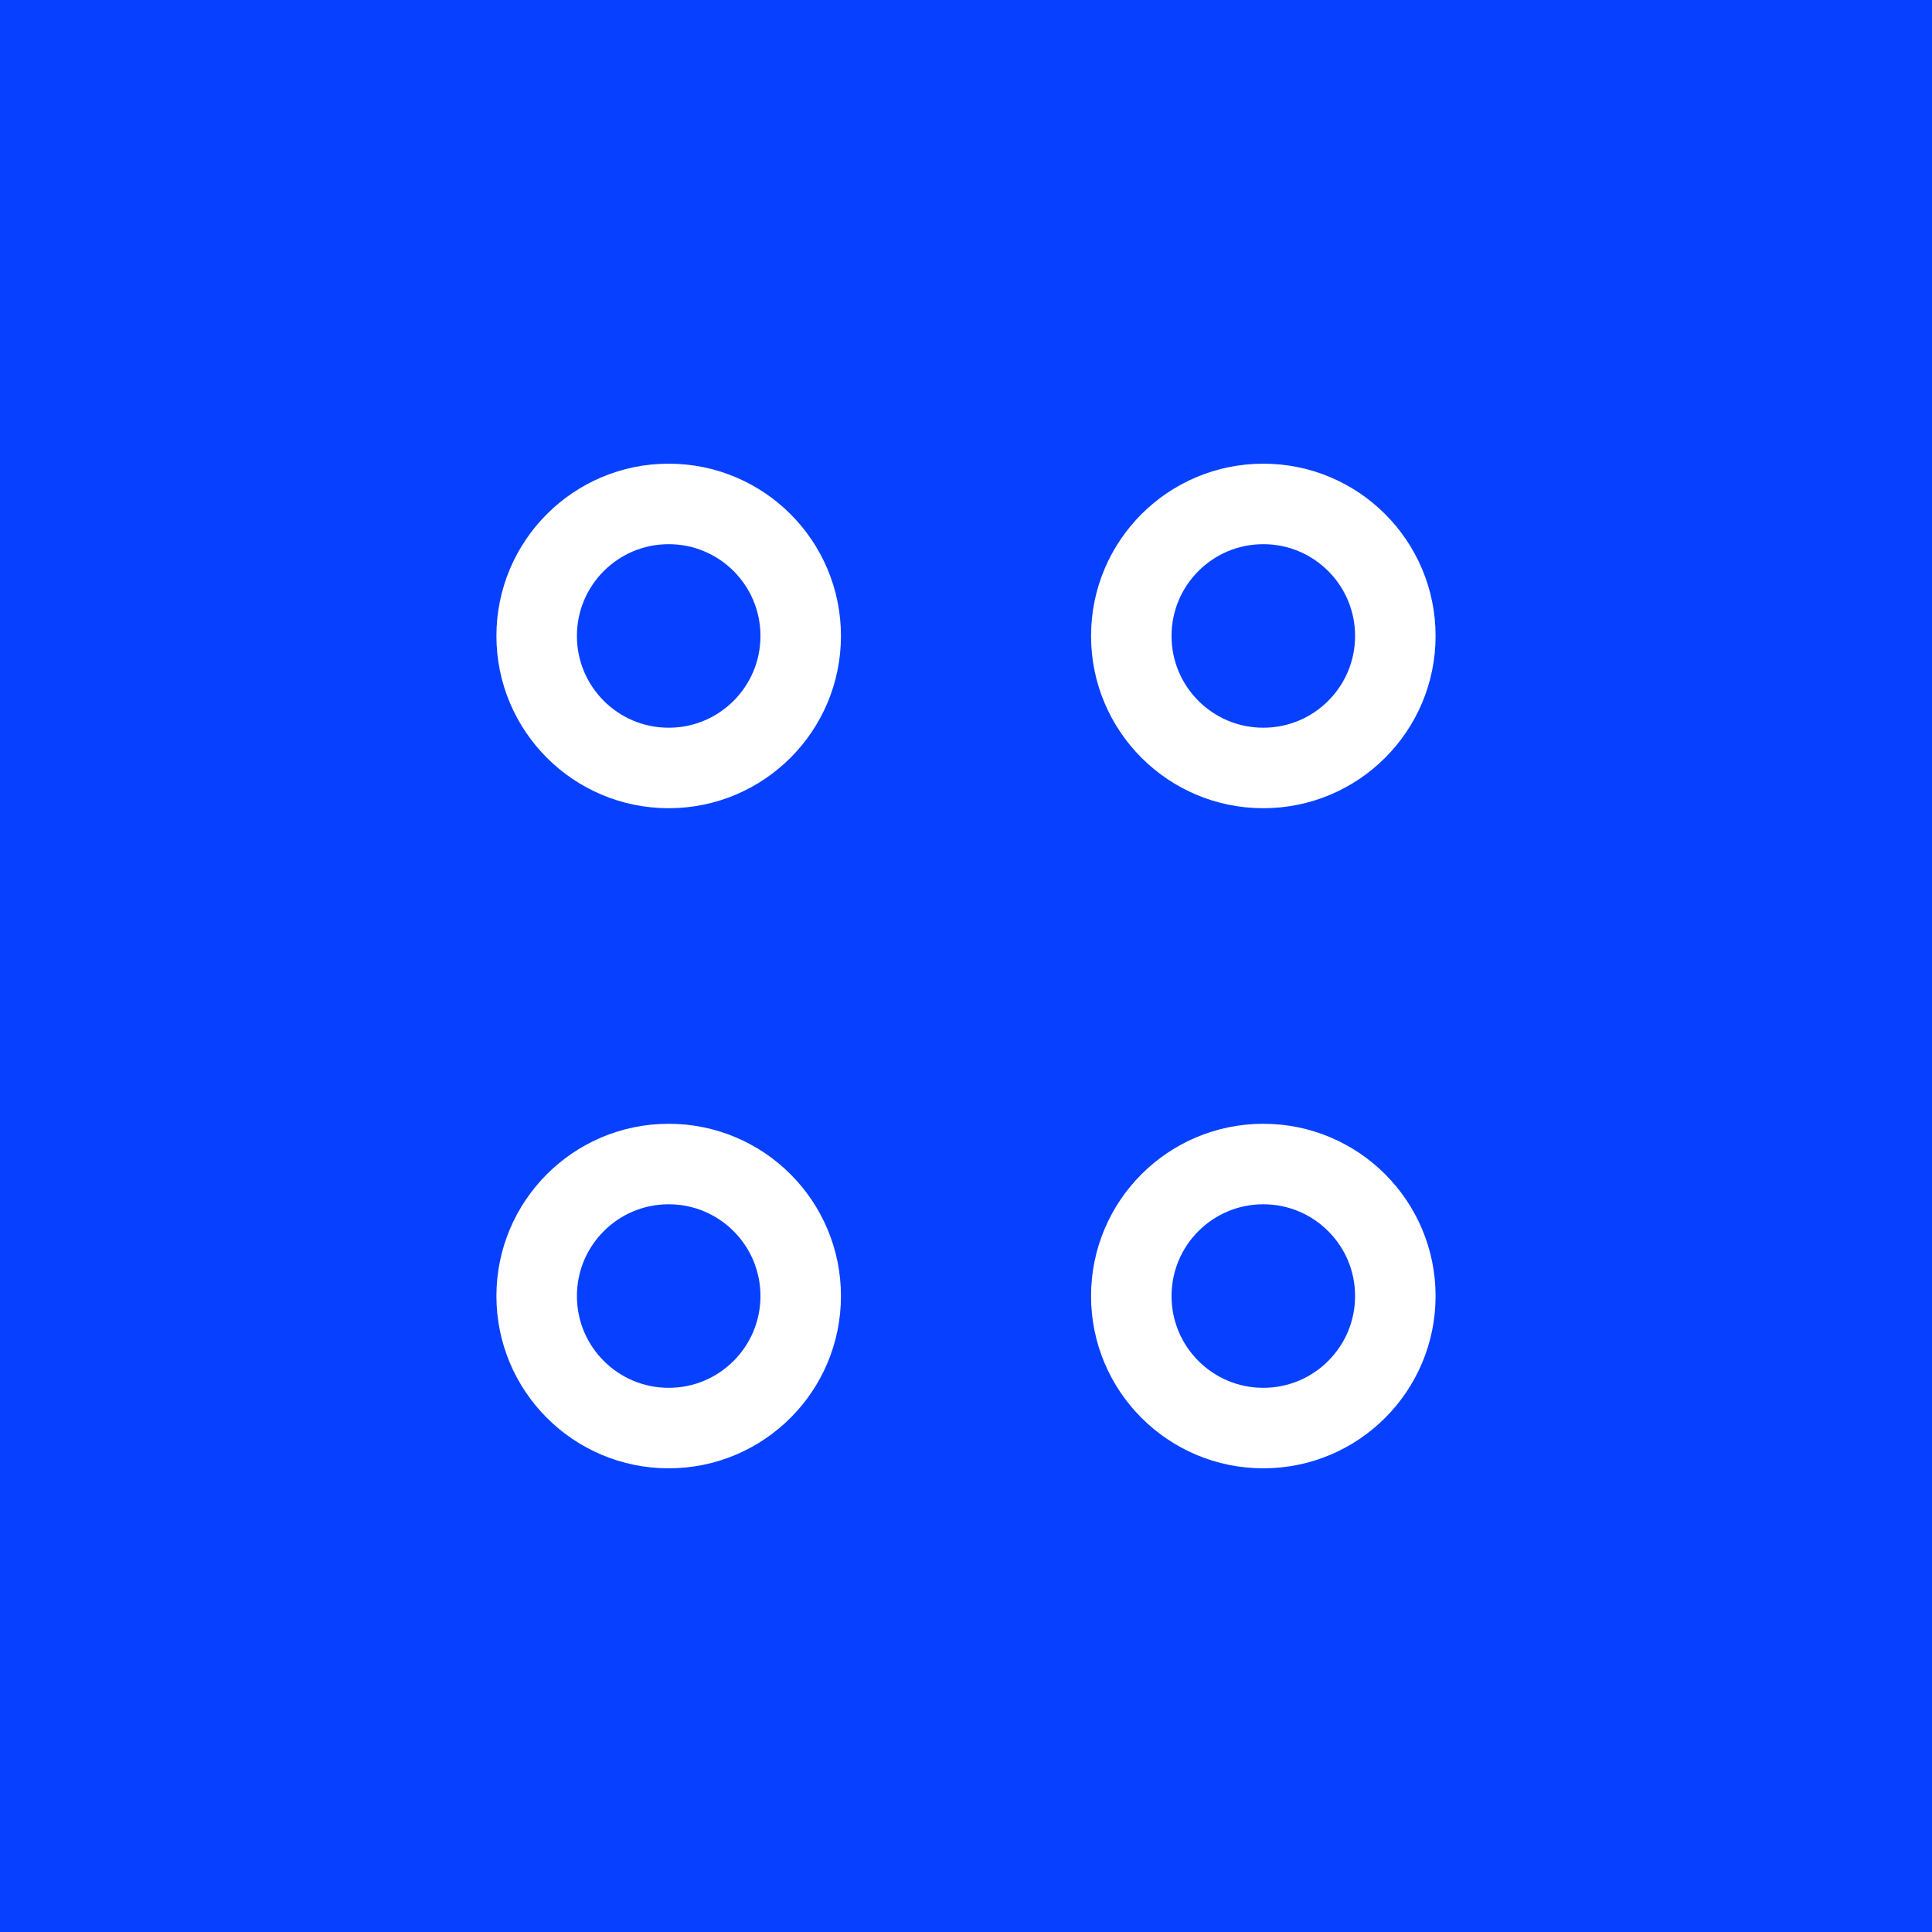 <svg xmlns="http://www.w3.org/2000/svg" width="36" height="36" viewBox="0 0 36 36" fill="none"><rect width="36" height="36" fill="#0741FF"></rect><path d="M23.54 14.31C24.899 14.31 26 13.209 26 11.85C26 10.491 24.899 9.39 23.54 9.39C22.181 9.39 21.08 10.491 21.08 11.85C21.08 13.209 22.181 14.31 23.54 14.31Z" stroke="white" stroke-width="1.5" stroke-miterlimit="10" stroke-linecap="round" stroke-linejoin="round"></path><path d="M12.46 14.31C13.819 14.31 14.92 13.209 14.92 11.85C14.92 10.491 13.819 9.39 12.46 9.39C11.101 9.39 10 10.491 10 11.85C10 13.209 11.101 14.31 12.46 14.31Z" stroke="white" stroke-width="1.5" stroke-miterlimit="10" stroke-linecap="round" stroke-linejoin="round"></path><path d="M23.54 26.61C24.899 26.61 26 25.509 26 24.15C26 22.791 24.899 21.69 23.54 21.69C22.181 21.69 21.08 22.791 21.08 24.15C21.08 25.509 22.181 26.61 23.54 26.61Z" stroke="white" stroke-width="1.5" stroke-miterlimit="10" stroke-linecap="round" stroke-linejoin="round"></path><path d="M12.46 26.61C13.819 26.61 14.92 25.509 14.92 24.15C14.92 22.791 13.819 21.69 12.46 21.69C11.101 21.69 10 22.791 10 24.15C10 25.509 11.101 26.61 12.46 26.61Z" stroke="white" stroke-width="1.5" stroke-miterlimit="10" stroke-linecap="round" stroke-linejoin="round"></path></svg>